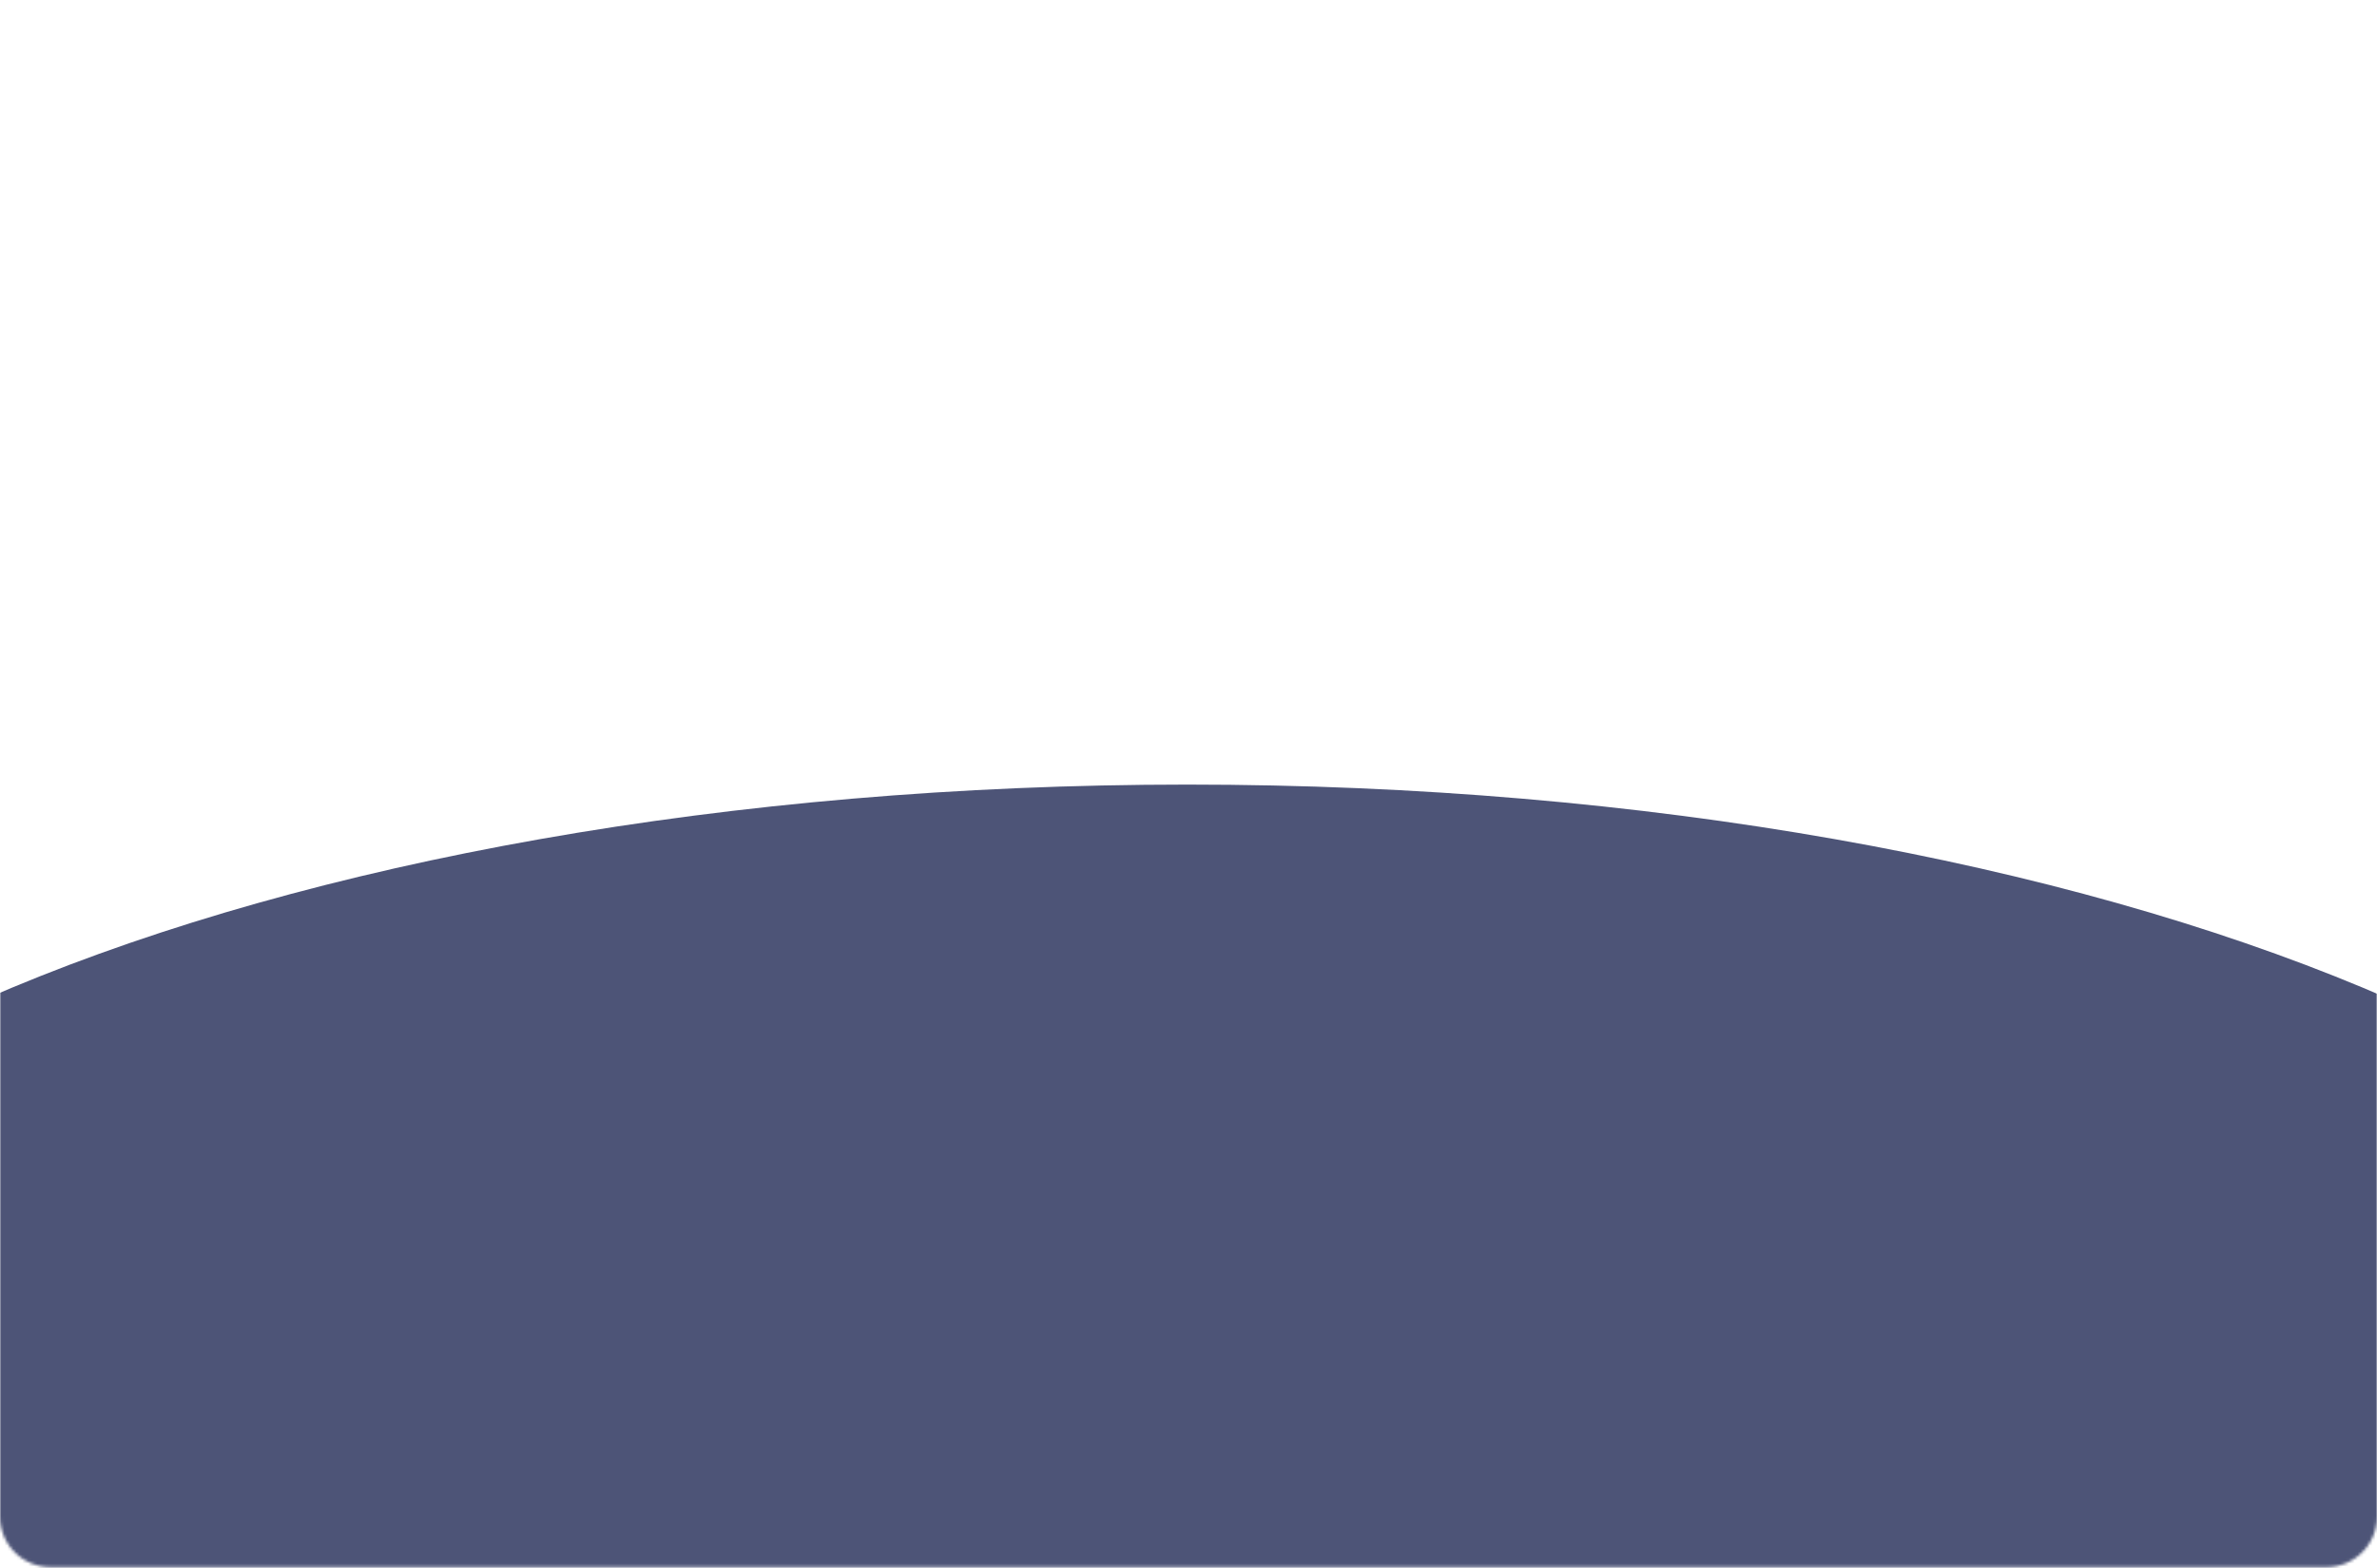 <svg width="799" height="527" viewBox="0 0 799 527" fill="none" xmlns="http://www.w3.org/2000/svg">
<mask id="mask0_1_1274" style="mask-type:alpha" maskUnits="userSpaceOnUse" x="0" y="0" width="799" height="527">
<path d="M0 0H799V509.729C799 519.118 791.389 526.729 782 526.729H17C7.611 526.729 0 519.118 0 509.729V0Z" fill="#D9D9D9"/>
</mask>
<g mask="url(#mask0_1_1274)">
<g filter="url(#filter0_f_1_1274)">
<path d="M958.057 496.933C958.057 625.741 707.816 730.16 399.129 730.16C90.441 730.16 -159.8 625.741 -159.8 496.933C-159.8 368.126 90.441 263.707 399.129 263.707C707.816 263.707 958.057 368.126 958.057 496.933Z" fill="#242D58" fill-opacity="0.81"/>
</g>
</g>
<defs>
<filter id="filter0_f_1_1274" x="-359.8" y="63.706" width="1517.86" height="866.453" filterUnits="userSpaceOnUse" color-interpolation-filters="sRGB">
<feFlood flood-opacity="0" result="BackgroundImageFix"/>
<feBlend mode="normal" in="SourceGraphic" in2="BackgroundImageFix" result="shape"/>
<feGaussianBlur stdDeviation="100" result="effect1_foregroundBlur_1_1274"/>
</filter>
</defs>
</svg>
